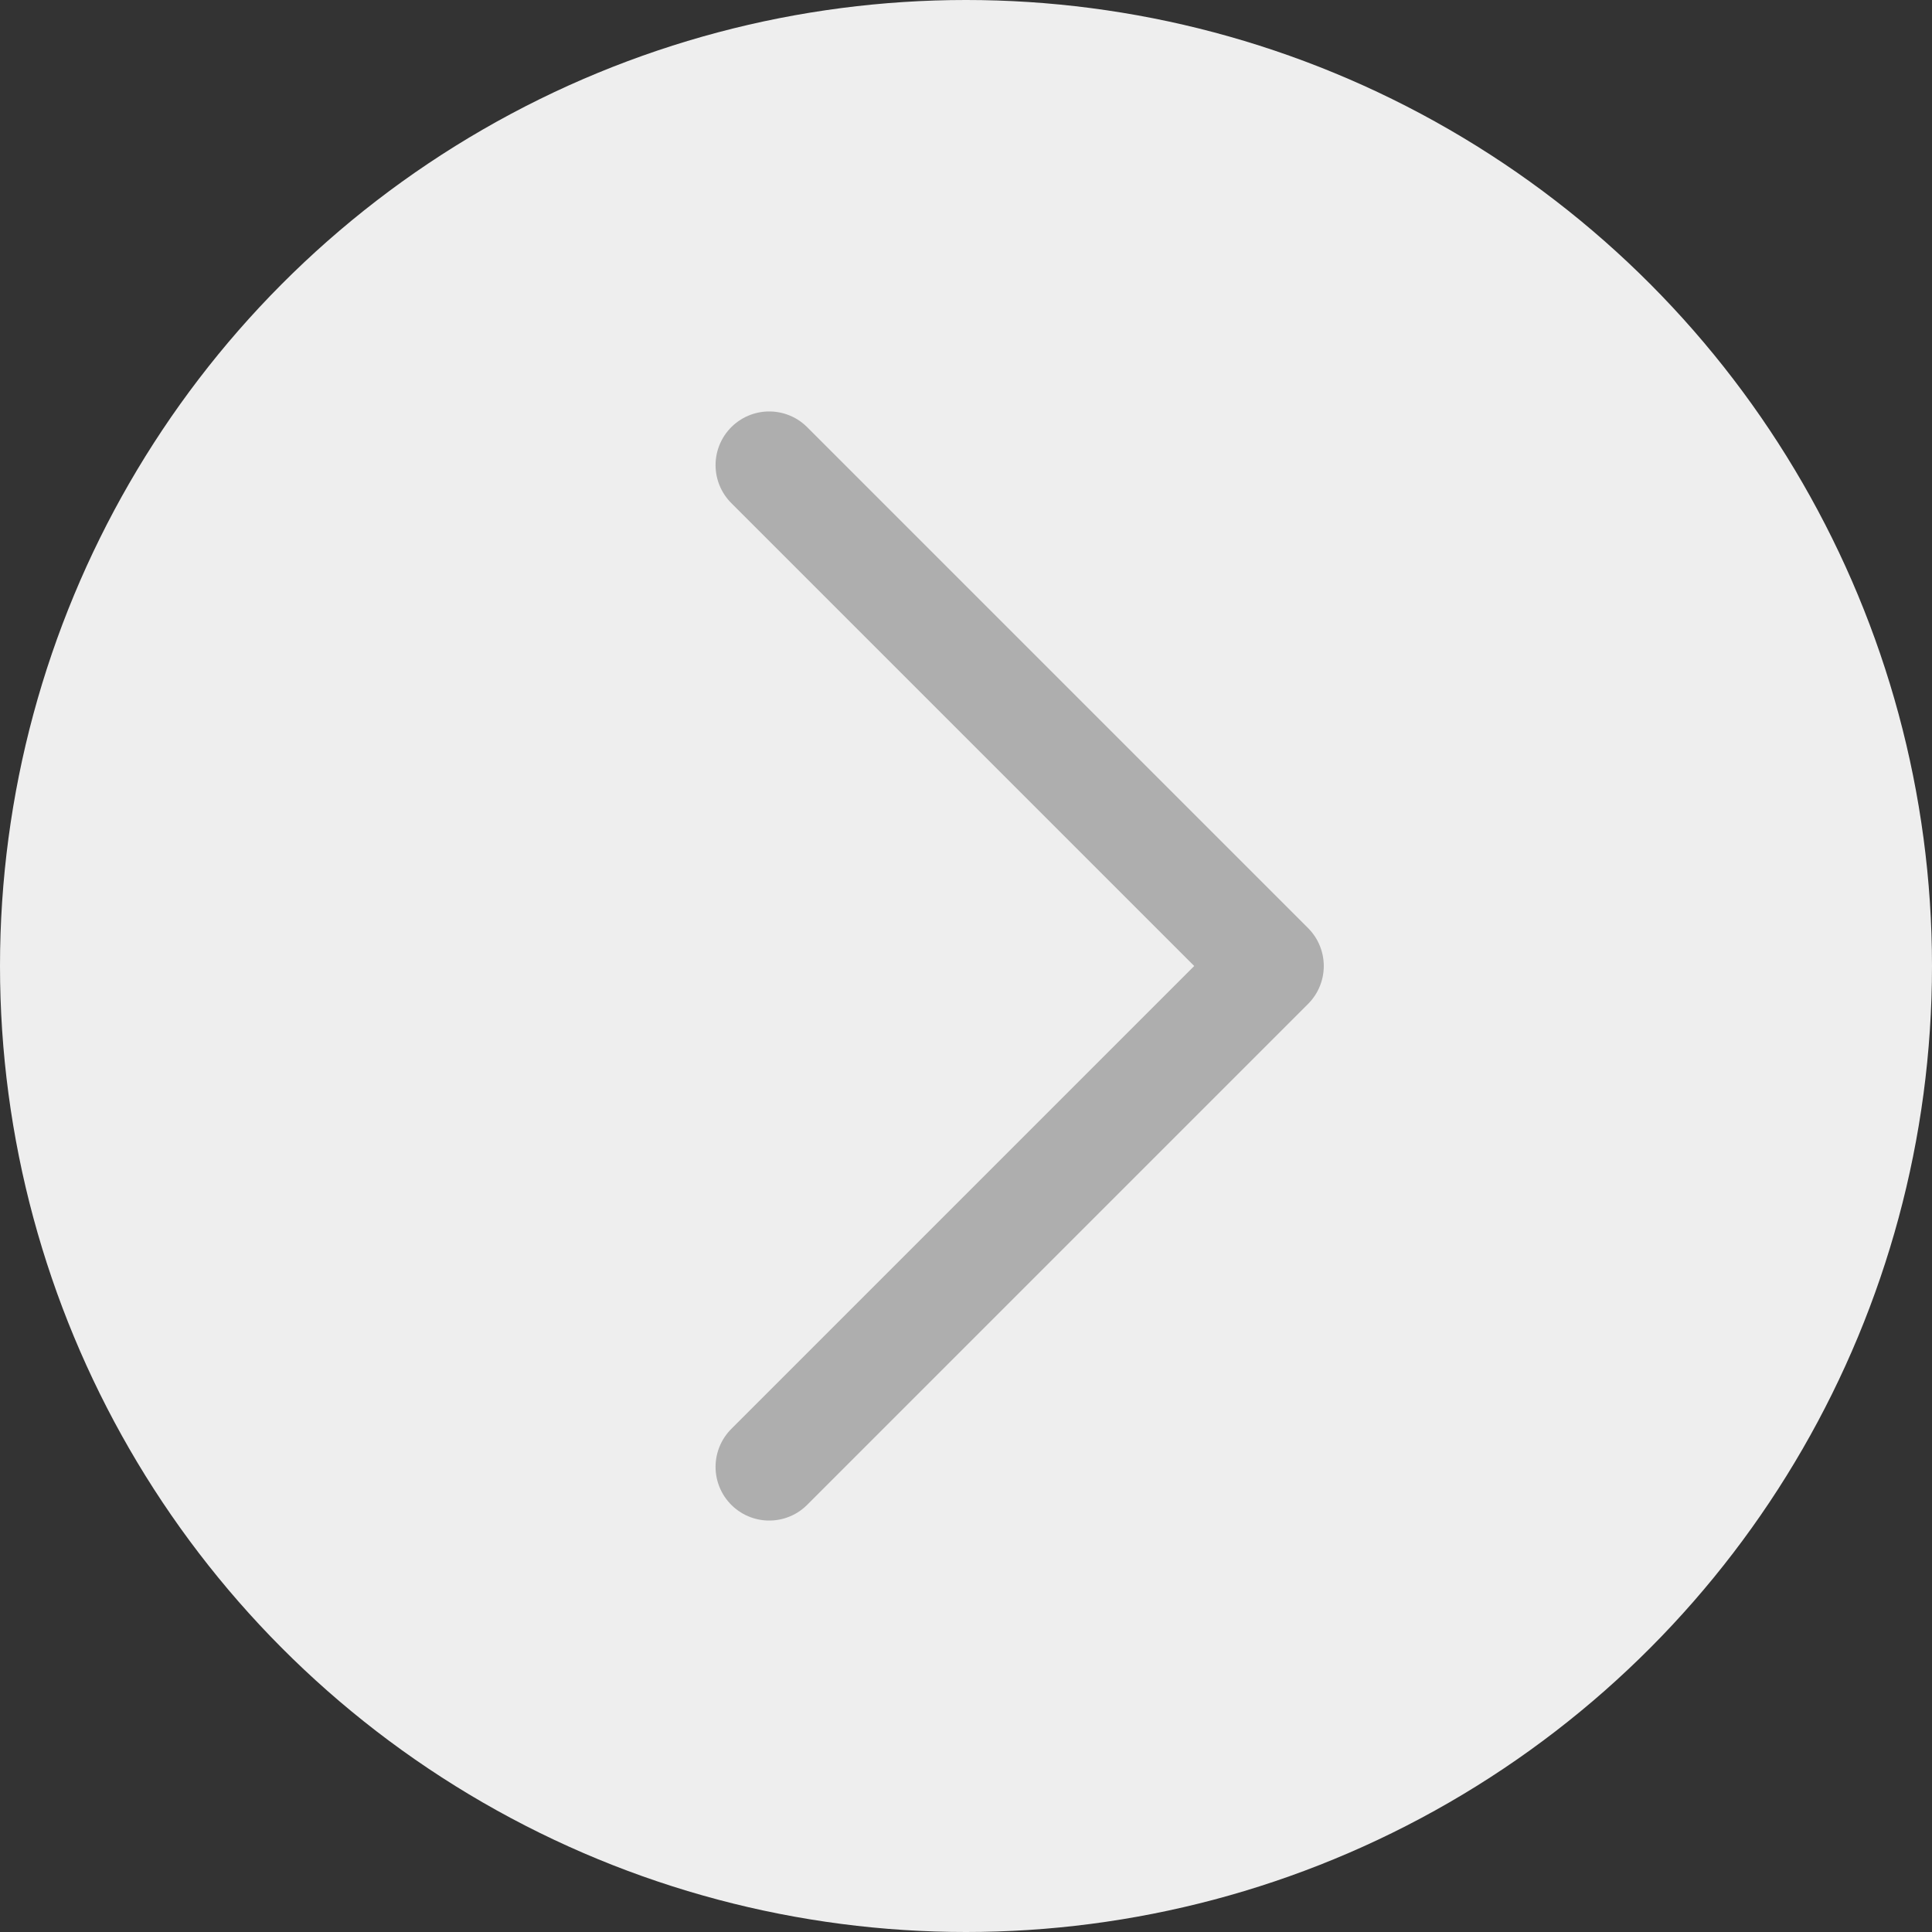 <?xml version="1.0" encoding="UTF-8"?>
<svg width="54px" height="54px" viewBox="0 0 54 54" version="1.1" xmlns="http://www.w3.org/2000/svg" xmlns:xlink="http://www.w3.org/1999/xlink">
    <rect x="0" y="0" width="54" height="54" fill="#333333" stroke="none"/>
    <title>编组 6备份 2</title>
    <g id="详情页--PC端" stroke="none" stroke-width="1" fill="none" fill-rule="evenodd">
        <g id="编组-6备份-2" transform="translate(27, 27) scale(-1, 1) translate(-27, -27) ">
            <circle id="椭圆形" fill="#EEEEEE" cx="27" cy="27" r="27"></circle>
            <polyline id="Stroke-1" stroke="#AEAEAE" stroke-width="3" stroke-linecap="round" stroke-linejoin="round" points="32.5 41 18.5 27 32.5 13"></polyline>
        </g>
    </g>
</svg>